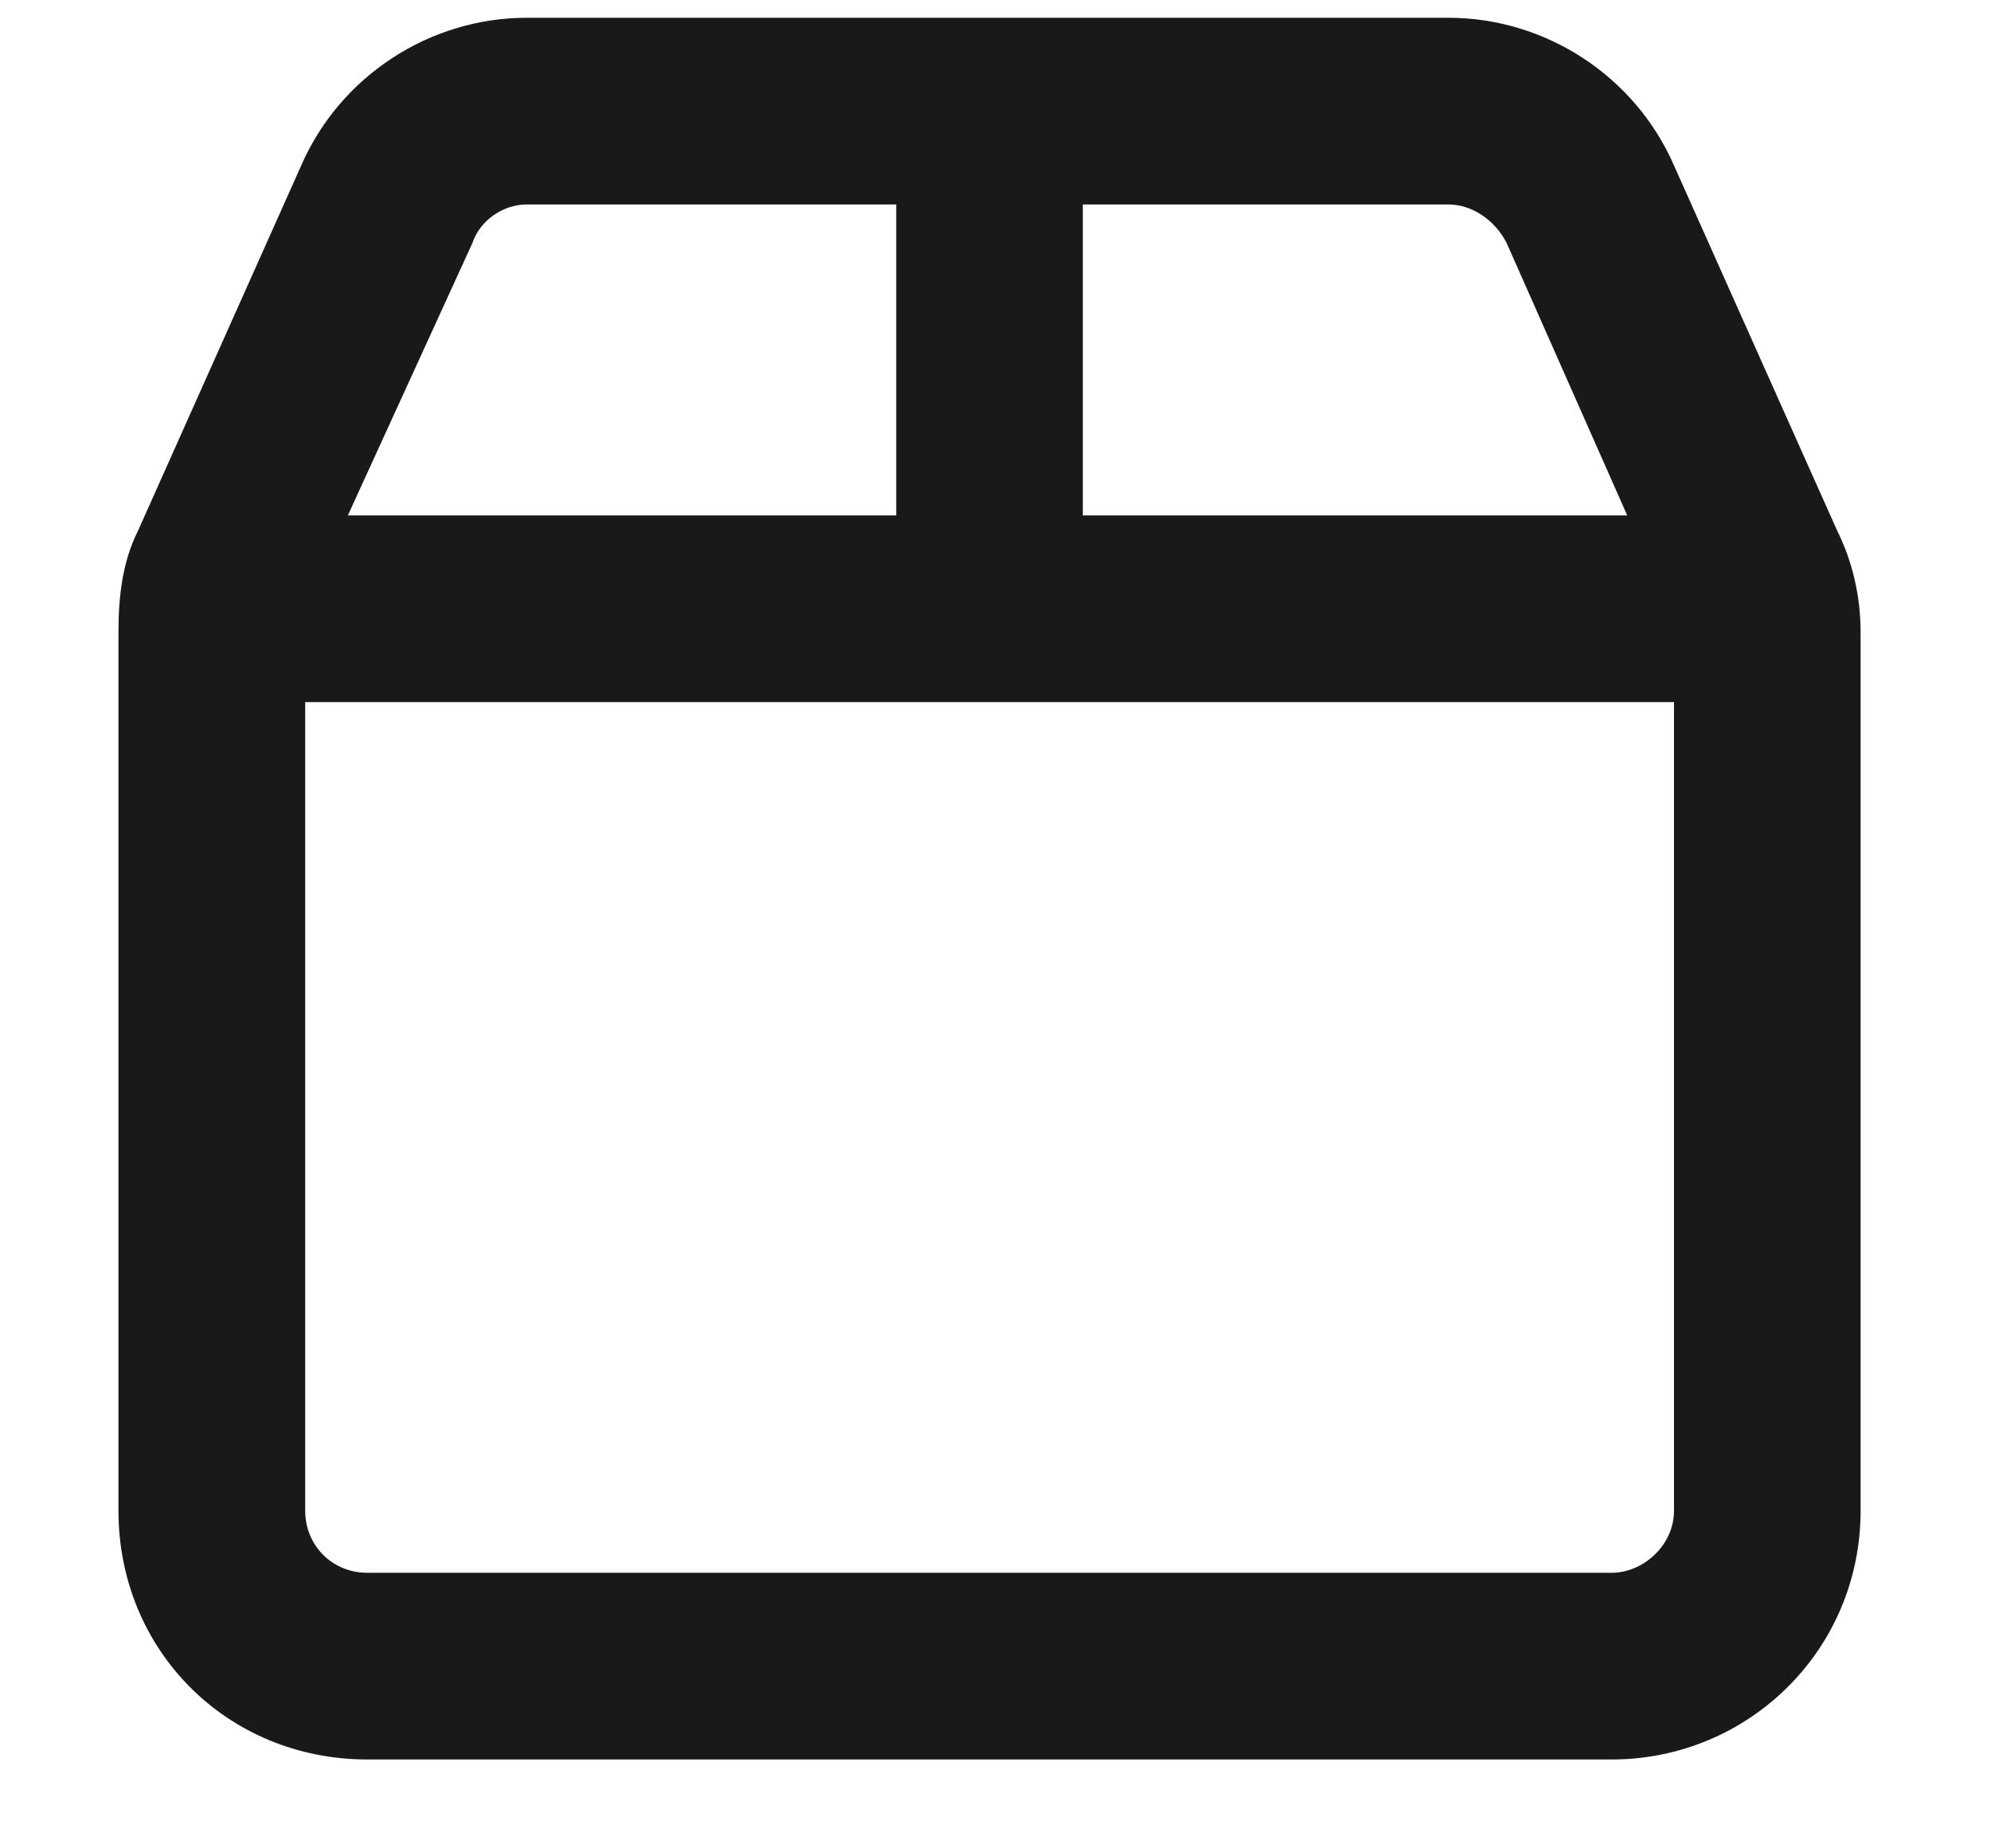 <svg width="14" height="13" viewBox="0 0 14 13" fill="none" xmlns="http://www.w3.org/2000/svg">
<path d="M10.185 1.438H7.614V3.625H11.442L10.595 1.711C10.513 1.547 10.349 1.438 10.185 1.438ZM11.771 4.938H2.146V10.625C2.146 10.871 2.337 11.062 2.583 11.062H11.333C11.552 11.062 11.771 10.871 11.771 10.625V4.938ZM2.446 3.625H6.302V1.438H3.704C3.54 1.438 3.376 1.547 3.321 1.711L2.446 3.625ZM10.185 0.125C10.868 0.125 11.497 0.535 11.771 1.164L12.919 3.734C13.028 3.953 13.083 4.199 13.083 4.445V10.625C13.083 11.609 12.29 12.375 11.333 12.375H2.583C1.599 12.375 0.833 11.609 0.833 10.625V4.445C0.833 4.199 0.86 3.953 0.97 3.734L2.118 1.164C2.392 0.535 3.021 0.125 3.704 0.125H10.185Z" fill="#191919"/>
</svg>
